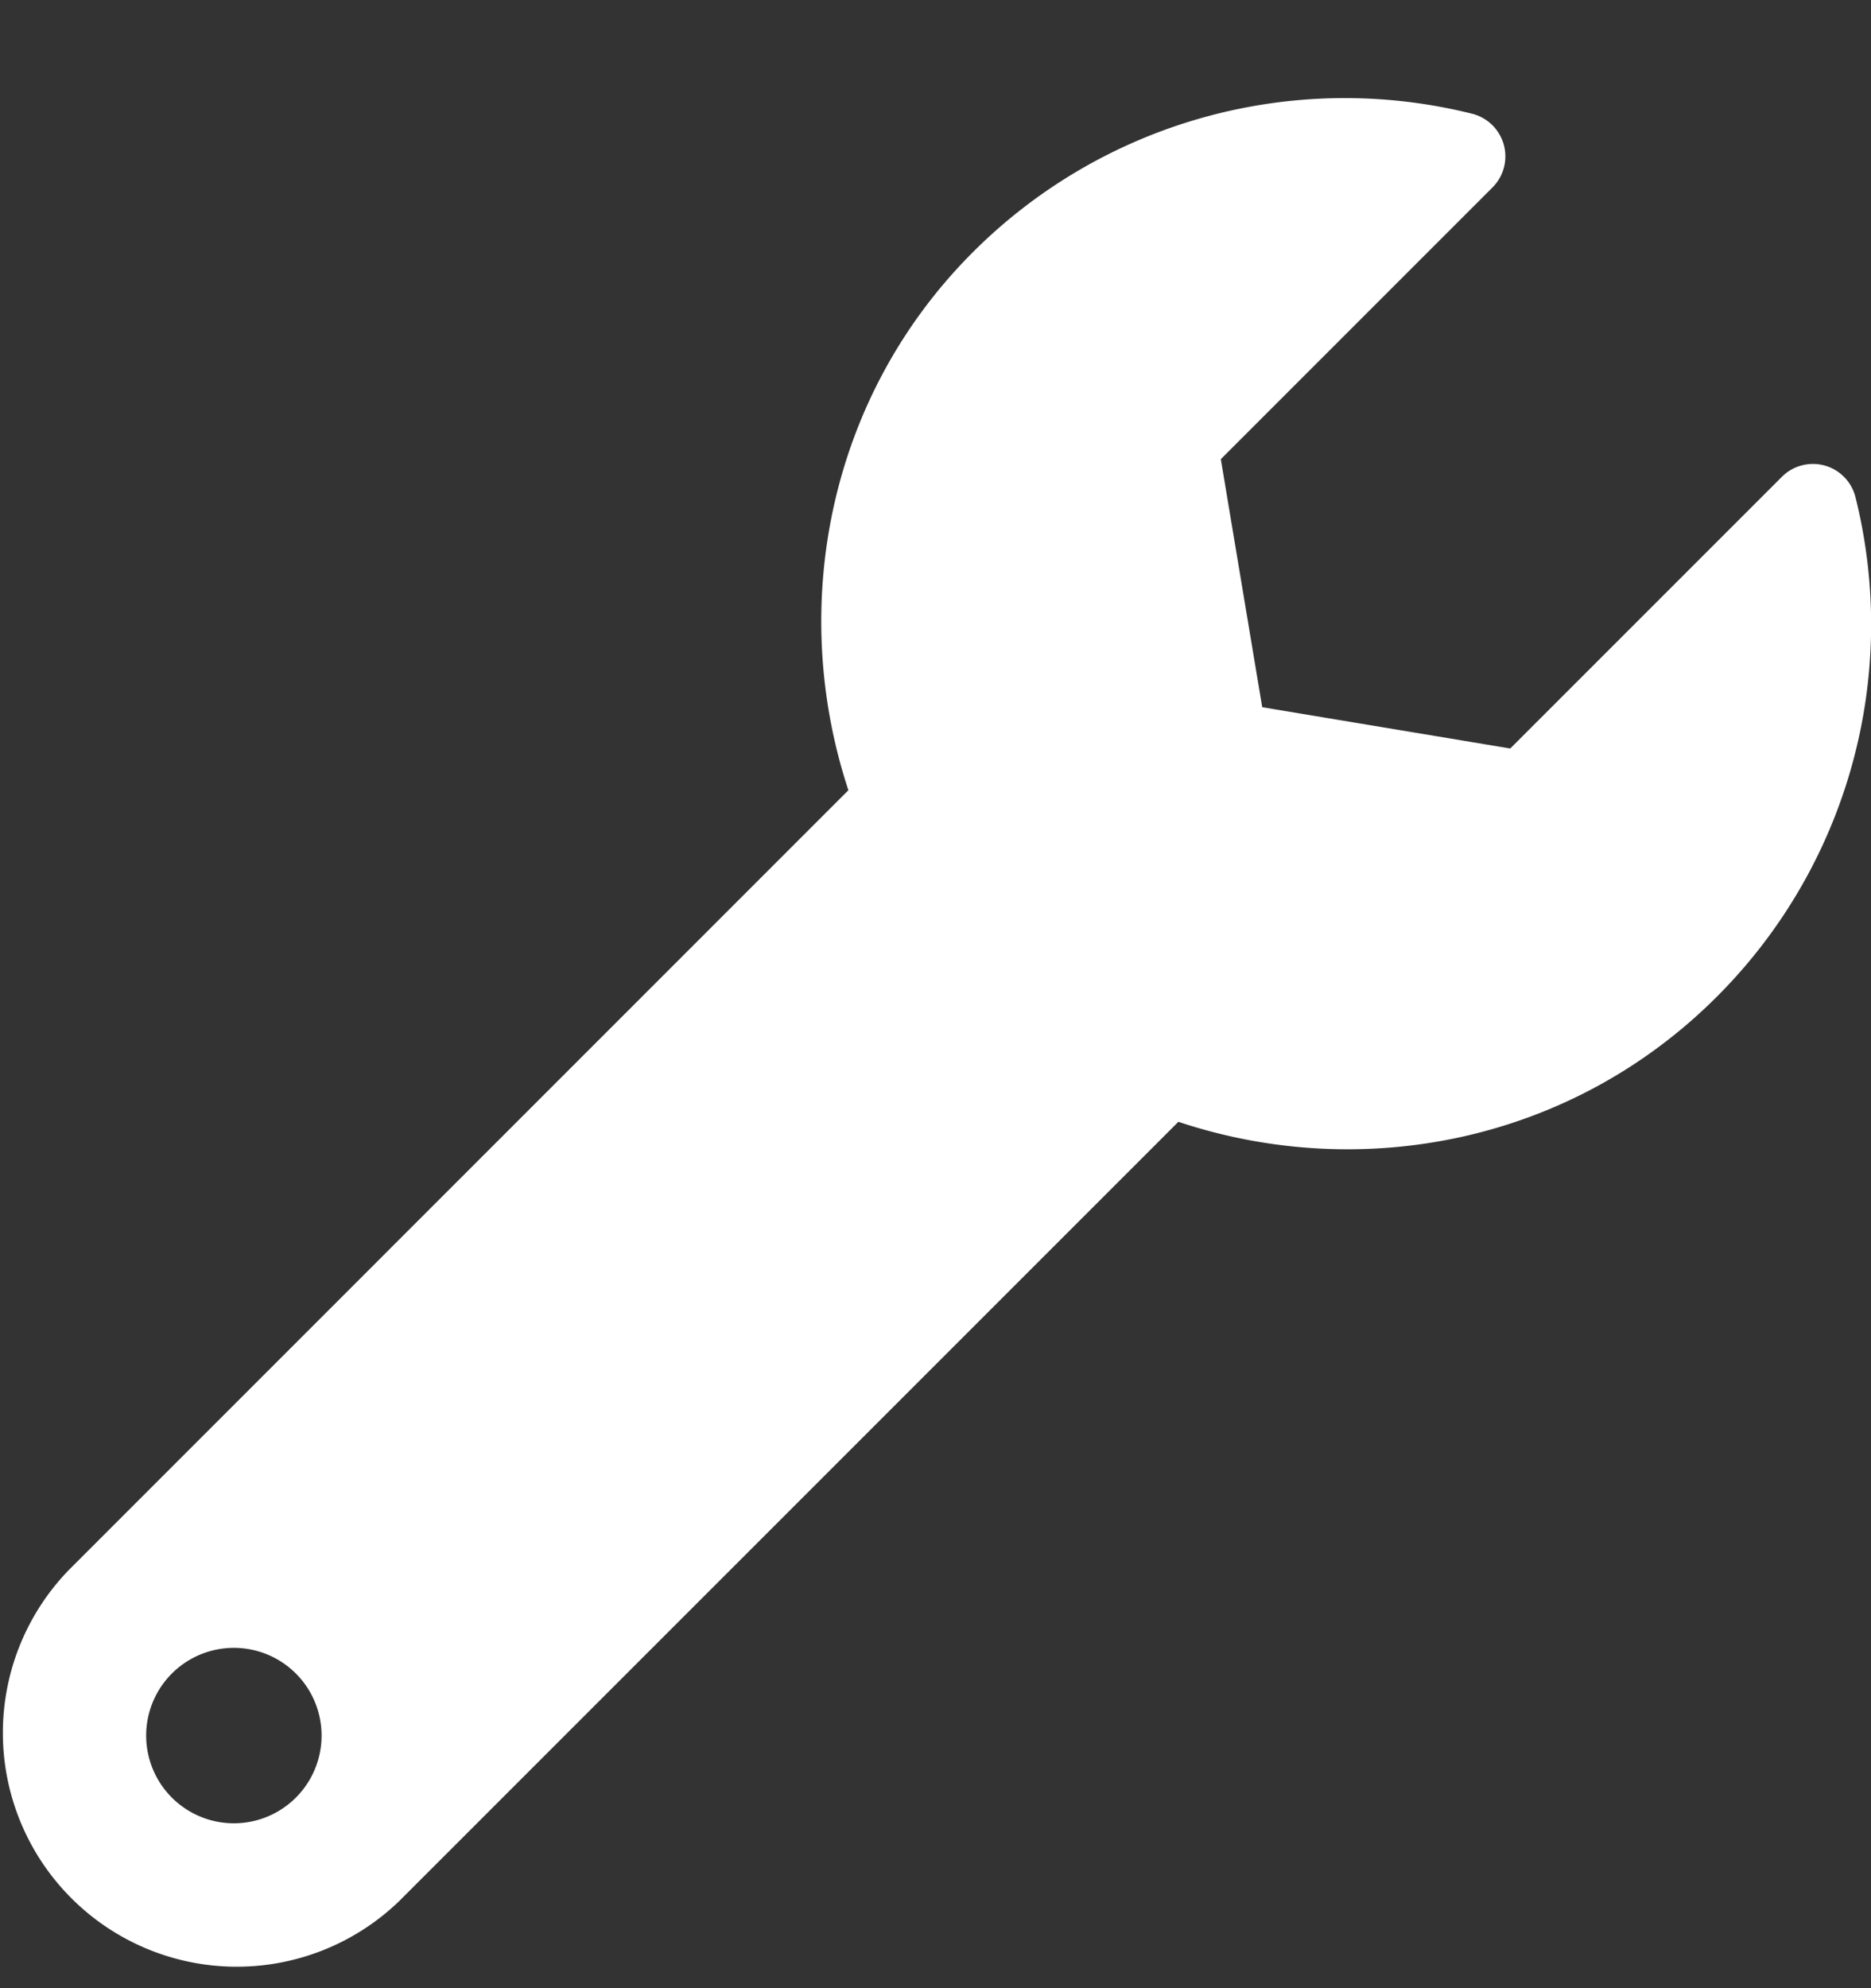 <svg xmlns="http://www.w3.org/2000/svg" width="16" height="17" viewBox="0 0 16 17"><rect x="0" y="0" width="16" height="17" fill="#333333" stroke="none"/><g><g><path fill="#fff" d="M2 15.59a.75.75 0 1 1 0-1.5.75.75 0 0 1 0 1.5zM15.867 4.25a.375.375 0 0 0-.63-.172L12.915 6.4l-2.121-.353-.354-2.121 2.324-2.324a.376.376 0 0 0-.177-.63 4.497 4.497 0 0 0-4.268 1.185c-1.239 1.239-1.58 3.035-1.064 4.6L.586 13.427a2 2 0 0 0 2.828 2.828l6.663-6.663c1.566.522 3.358.178 4.605-1.07a4.498 4.498 0 0 0 1.185-4.272z"/></g></g></svg>